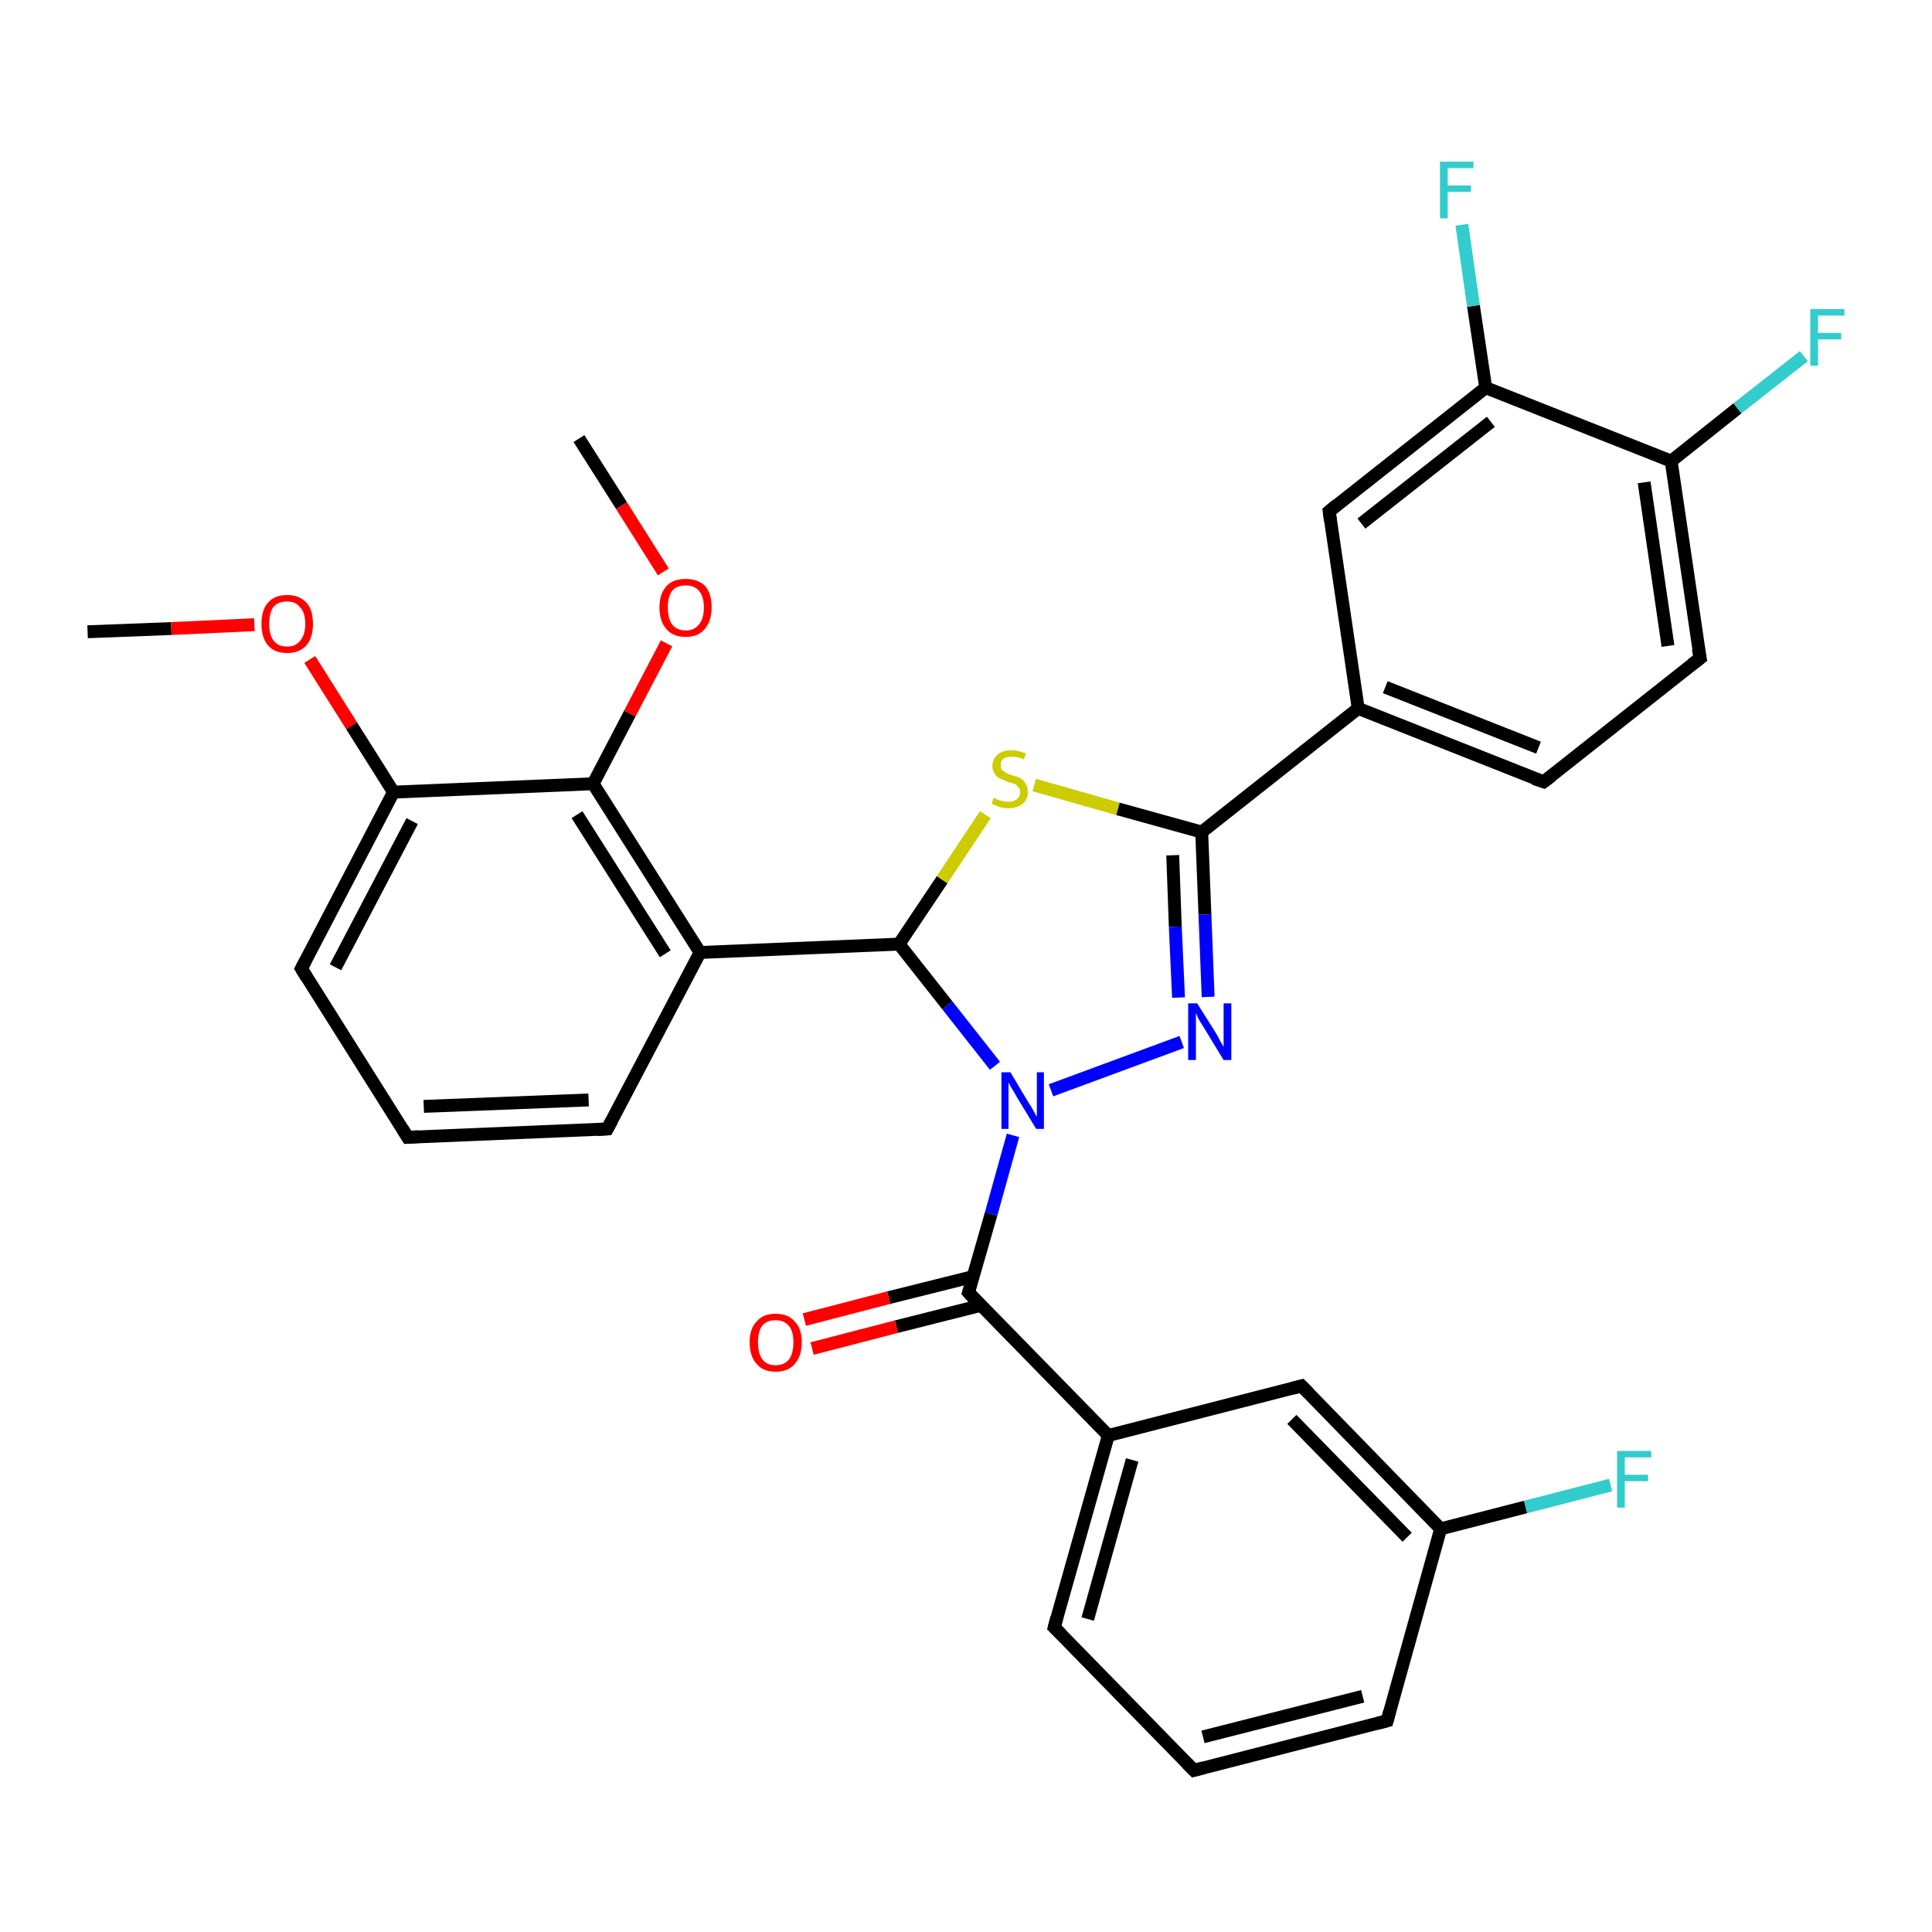 <?xml version='1.0' encoding='iso-8859-1'?>
<svg version='1.1' baseProfile='full'
              xmlns='http://www.w3.org/2000/svg'
                      xmlns:rdkit='http://www.rdkit.org/xml'
                      xmlns:xlink='http://www.w3.org/1999/xlink'
                  xml:space='preserve'
width='300px' height='300px' viewBox='0 0 300 300'>
<!-- END OF HEADER -->
<rect style='opacity:1.0;fill:#FFFFFF;stroke:none' width='300.0' height='300.0' x='0.0' y='0.0'> </rect>
<path class='bond-0 atom-0 atom-1' d='M 13.6,98.1 L 26.6,97.6' style='fill:none;fill-rule:evenodd;stroke:#000000;stroke-width:2.0px;stroke-linecap:butt;stroke-linejoin:miter;stroke-opacity:1' />
<path class='bond-0 atom-0 atom-1' d='M 26.6,97.6 L 39.5,97.0' style='fill:none;fill-rule:evenodd;stroke:#FF0000;stroke-width:2.0px;stroke-linecap:butt;stroke-linejoin:miter;stroke-opacity:1' />
<path class='bond-1 atom-1 atom-2' d='M 48.1,102.4 L 54.6,112.7' style='fill:none;fill-rule:evenodd;stroke:#FF0000;stroke-width:2.0px;stroke-linecap:butt;stroke-linejoin:miter;stroke-opacity:1' />
<path class='bond-1 atom-1 atom-2' d='M 54.6,112.7 L 61.1,123.0' style='fill:none;fill-rule:evenodd;stroke:#000000;stroke-width:2.0px;stroke-linecap:butt;stroke-linejoin:miter;stroke-opacity:1' />
<path class='bond-2 atom-2 atom-3' d='M 61.1,123.0 L 46.8,150.4' style='fill:none;fill-rule:evenodd;stroke:#000000;stroke-width:2.0px;stroke-linecap:butt;stroke-linejoin:miter;stroke-opacity:1' />
<path class='bond-2 atom-2 atom-3' d='M 64.0,127.5 L 52.1,150.2' style='fill:none;fill-rule:evenodd;stroke:#000000;stroke-width:2.0px;stroke-linecap:butt;stroke-linejoin:miter;stroke-opacity:1' />
<path class='bond-3 atom-3 atom-4' d='M 46.8,150.4 L 63.3,176.6' style='fill:none;fill-rule:evenodd;stroke:#000000;stroke-width:2.0px;stroke-linecap:butt;stroke-linejoin:miter;stroke-opacity:1' />
<path class='bond-4 atom-4 atom-5' d='M 63.3,176.6 L 94.3,175.3' style='fill:none;fill-rule:evenodd;stroke:#000000;stroke-width:2.0px;stroke-linecap:butt;stroke-linejoin:miter;stroke-opacity:1' />
<path class='bond-4 atom-4 atom-5' d='M 65.8,171.8 L 91.4,170.8' style='fill:none;fill-rule:evenodd;stroke:#000000;stroke-width:2.0px;stroke-linecap:butt;stroke-linejoin:miter;stroke-opacity:1' />
<path class='bond-5 atom-5 atom-6' d='M 94.3,175.3 L 108.7,147.9' style='fill:none;fill-rule:evenodd;stroke:#000000;stroke-width:2.0px;stroke-linecap:butt;stroke-linejoin:miter;stroke-opacity:1' />
<path class='bond-6 atom-6 atom-7' d='M 108.7,147.9 L 139.6,146.6' style='fill:none;fill-rule:evenodd;stroke:#000000;stroke-width:2.0px;stroke-linecap:butt;stroke-linejoin:miter;stroke-opacity:1' />
<path class='bond-7 atom-7 atom-8' d='M 139.6,146.6 L 146.3,136.6' style='fill:none;fill-rule:evenodd;stroke:#000000;stroke-width:2.0px;stroke-linecap:butt;stroke-linejoin:miter;stroke-opacity:1' />
<path class='bond-7 atom-7 atom-8' d='M 146.3,136.6 L 153.0,126.5' style='fill:none;fill-rule:evenodd;stroke:#CCCC00;stroke-width:2.0px;stroke-linecap:butt;stroke-linejoin:miter;stroke-opacity:1' />
<path class='bond-8 atom-8 atom-9' d='M 160.6,121.9 L 173.6,125.6' style='fill:none;fill-rule:evenodd;stroke:#CCCC00;stroke-width:2.0px;stroke-linecap:butt;stroke-linejoin:miter;stroke-opacity:1' />
<path class='bond-8 atom-8 atom-9' d='M 173.6,125.6 L 186.6,129.2' style='fill:none;fill-rule:evenodd;stroke:#000000;stroke-width:2.0px;stroke-linecap:butt;stroke-linejoin:miter;stroke-opacity:1' />
<path class='bond-9 atom-9 atom-10' d='M 186.6,129.2 L 187.1,142.0' style='fill:none;fill-rule:evenodd;stroke:#000000;stroke-width:2.0px;stroke-linecap:butt;stroke-linejoin:miter;stroke-opacity:1' />
<path class='bond-9 atom-9 atom-10' d='M 187.1,142.0 L 187.6,154.8' style='fill:none;fill-rule:evenodd;stroke:#0000FF;stroke-width:2.0px;stroke-linecap:butt;stroke-linejoin:miter;stroke-opacity:1' />
<path class='bond-9 atom-9 atom-10' d='M 182.1,132.8 L 182.5,143.9' style='fill:none;fill-rule:evenodd;stroke:#000000;stroke-width:2.0px;stroke-linecap:butt;stroke-linejoin:miter;stroke-opacity:1' />
<path class='bond-9 atom-9 atom-10' d='M 182.5,143.9 L 183.0,154.9' style='fill:none;fill-rule:evenodd;stroke:#0000FF;stroke-width:2.0px;stroke-linecap:butt;stroke-linejoin:miter;stroke-opacity:1' />
<path class='bond-10 atom-10 atom-11' d='M 183.5,161.8 L 163.2,169.3' style='fill:none;fill-rule:evenodd;stroke:#0000FF;stroke-width:2.0px;stroke-linecap:butt;stroke-linejoin:miter;stroke-opacity:1' />
<path class='bond-11 atom-11 atom-12' d='M 157.3,176.3 L 153.9,188.5' style='fill:none;fill-rule:evenodd;stroke:#0000FF;stroke-width:2.0px;stroke-linecap:butt;stroke-linejoin:miter;stroke-opacity:1' />
<path class='bond-11 atom-11 atom-12' d='M 153.9,188.5 L 150.4,200.7' style='fill:none;fill-rule:evenodd;stroke:#000000;stroke-width:2.0px;stroke-linecap:butt;stroke-linejoin:miter;stroke-opacity:1' />
<path class='bond-12 atom-12 atom-13' d='M 151.2,198.2 L 138.0,201.5' style='fill:none;fill-rule:evenodd;stroke:#000000;stroke-width:2.0px;stroke-linecap:butt;stroke-linejoin:miter;stroke-opacity:1' />
<path class='bond-12 atom-12 atom-13' d='M 138.0,201.5 L 124.9,204.9' style='fill:none;fill-rule:evenodd;stroke:#FF0000;stroke-width:2.0px;stroke-linecap:butt;stroke-linejoin:miter;stroke-opacity:1' />
<path class='bond-12 atom-12 atom-13' d='M 152.3,202.7 L 139.2,206.0' style='fill:none;fill-rule:evenodd;stroke:#000000;stroke-width:2.0px;stroke-linecap:butt;stroke-linejoin:miter;stroke-opacity:1' />
<path class='bond-12 atom-12 atom-13' d='M 139.2,206.0 L 126.1,209.4' style='fill:none;fill-rule:evenodd;stroke:#FF0000;stroke-width:2.0px;stroke-linecap:butt;stroke-linejoin:miter;stroke-opacity:1' />
<path class='bond-13 atom-12 atom-14' d='M 150.4,200.7 L 172.1,222.9' style='fill:none;fill-rule:evenodd;stroke:#000000;stroke-width:2.0px;stroke-linecap:butt;stroke-linejoin:miter;stroke-opacity:1' />
<path class='bond-14 atom-14 atom-15' d='M 172.1,222.9 L 163.7,252.7' style='fill:none;fill-rule:evenodd;stroke:#000000;stroke-width:2.0px;stroke-linecap:butt;stroke-linejoin:miter;stroke-opacity:1' />
<path class='bond-14 atom-14 atom-15' d='M 175.8,226.7 L 168.9,251.4' style='fill:none;fill-rule:evenodd;stroke:#000000;stroke-width:2.0px;stroke-linecap:butt;stroke-linejoin:miter;stroke-opacity:1' />
<path class='bond-15 atom-15 atom-16' d='M 163.7,252.7 L 185.4,274.9' style='fill:none;fill-rule:evenodd;stroke:#000000;stroke-width:2.0px;stroke-linecap:butt;stroke-linejoin:miter;stroke-opacity:1' />
<path class='bond-16 atom-16 atom-17' d='M 185.4,274.9 L 215.4,267.2' style='fill:none;fill-rule:evenodd;stroke:#000000;stroke-width:2.0px;stroke-linecap:butt;stroke-linejoin:miter;stroke-opacity:1' />
<path class='bond-16 atom-16 atom-17' d='M 186.8,269.7 L 211.6,263.4' style='fill:none;fill-rule:evenodd;stroke:#000000;stroke-width:2.0px;stroke-linecap:butt;stroke-linejoin:miter;stroke-opacity:1' />
<path class='bond-17 atom-17 atom-18' d='M 215.4,267.2 L 223.7,237.4' style='fill:none;fill-rule:evenodd;stroke:#000000;stroke-width:2.0px;stroke-linecap:butt;stroke-linejoin:miter;stroke-opacity:1' />
<path class='bond-18 atom-18 atom-19' d='M 223.7,237.4 L 236.9,234.0' style='fill:none;fill-rule:evenodd;stroke:#000000;stroke-width:2.0px;stroke-linecap:butt;stroke-linejoin:miter;stroke-opacity:1' />
<path class='bond-18 atom-18 atom-19' d='M 236.9,234.0 L 250.1,230.6' style='fill:none;fill-rule:evenodd;stroke:#33CCCC;stroke-width:2.0px;stroke-linecap:butt;stroke-linejoin:miter;stroke-opacity:1' />
<path class='bond-19 atom-18 atom-20' d='M 223.7,237.4 L 202.1,215.2' style='fill:none;fill-rule:evenodd;stroke:#000000;stroke-width:2.0px;stroke-linecap:butt;stroke-linejoin:miter;stroke-opacity:1' />
<path class='bond-19 atom-18 atom-20' d='M 218.5,238.7 L 200.6,220.4' style='fill:none;fill-rule:evenodd;stroke:#000000;stroke-width:2.0px;stroke-linecap:butt;stroke-linejoin:miter;stroke-opacity:1' />
<path class='bond-20 atom-9 atom-21' d='M 186.6,129.2 L 210.9,110.0' style='fill:none;fill-rule:evenodd;stroke:#000000;stroke-width:2.0px;stroke-linecap:butt;stroke-linejoin:miter;stroke-opacity:1' />
<path class='bond-21 atom-21 atom-22' d='M 210.9,110.0 L 239.7,121.4' style='fill:none;fill-rule:evenodd;stroke:#000000;stroke-width:2.0px;stroke-linecap:butt;stroke-linejoin:miter;stroke-opacity:1' />
<path class='bond-21 atom-21 atom-22' d='M 215.1,106.7 L 238.9,116.1' style='fill:none;fill-rule:evenodd;stroke:#000000;stroke-width:2.0px;stroke-linecap:butt;stroke-linejoin:miter;stroke-opacity:1' />
<path class='bond-22 atom-22 atom-23' d='M 239.7,121.4 L 264.0,102.2' style='fill:none;fill-rule:evenodd;stroke:#000000;stroke-width:2.0px;stroke-linecap:butt;stroke-linejoin:miter;stroke-opacity:1' />
<path class='bond-23 atom-23 atom-24' d='M 264.0,102.2 L 259.5,71.6' style='fill:none;fill-rule:evenodd;stroke:#000000;stroke-width:2.0px;stroke-linecap:butt;stroke-linejoin:miter;stroke-opacity:1' />
<path class='bond-23 atom-23 atom-24' d='M 259.0,100.3 L 255.3,74.9' style='fill:none;fill-rule:evenodd;stroke:#000000;stroke-width:2.0px;stroke-linecap:butt;stroke-linejoin:miter;stroke-opacity:1' />
<path class='bond-24 atom-24 atom-25' d='M 259.5,71.6 L 269.8,63.4' style='fill:none;fill-rule:evenodd;stroke:#000000;stroke-width:2.0px;stroke-linecap:butt;stroke-linejoin:miter;stroke-opacity:1' />
<path class='bond-24 atom-24 atom-25' d='M 269.8,63.4 L 280.1,55.3' style='fill:none;fill-rule:evenodd;stroke:#33CCCC;stroke-width:2.0px;stroke-linecap:butt;stroke-linejoin:miter;stroke-opacity:1' />
<path class='bond-25 atom-24 atom-26' d='M 259.5,71.6 L 230.7,60.2' style='fill:none;fill-rule:evenodd;stroke:#000000;stroke-width:2.0px;stroke-linecap:butt;stroke-linejoin:miter;stroke-opacity:1' />
<path class='bond-26 atom-26 atom-27' d='M 230.7,60.2 L 228.8,47.5' style='fill:none;fill-rule:evenodd;stroke:#000000;stroke-width:2.0px;stroke-linecap:butt;stroke-linejoin:miter;stroke-opacity:1' />
<path class='bond-26 atom-26 atom-27' d='M 228.8,47.5 L 227.0,34.9' style='fill:none;fill-rule:evenodd;stroke:#33CCCC;stroke-width:2.0px;stroke-linecap:butt;stroke-linejoin:miter;stroke-opacity:1' />
<path class='bond-27 atom-26 atom-28' d='M 230.7,60.2 L 206.4,79.4' style='fill:none;fill-rule:evenodd;stroke:#000000;stroke-width:2.0px;stroke-linecap:butt;stroke-linejoin:miter;stroke-opacity:1' />
<path class='bond-27 atom-26 atom-28' d='M 231.5,65.5 L 211.4,81.3' style='fill:none;fill-rule:evenodd;stroke:#000000;stroke-width:2.0px;stroke-linecap:butt;stroke-linejoin:miter;stroke-opacity:1' />
<path class='bond-28 atom-6 atom-29' d='M 108.7,147.9 L 92.1,121.7' style='fill:none;fill-rule:evenodd;stroke:#000000;stroke-width:2.0px;stroke-linecap:butt;stroke-linejoin:miter;stroke-opacity:1' />
<path class='bond-28 atom-6 atom-29' d='M 103.3,148.1 L 89.6,126.5' style='fill:none;fill-rule:evenodd;stroke:#000000;stroke-width:2.0px;stroke-linecap:butt;stroke-linejoin:miter;stroke-opacity:1' />
<path class='bond-29 atom-29 atom-30' d='M 92.1,121.7 L 97.8,110.8' style='fill:none;fill-rule:evenodd;stroke:#000000;stroke-width:2.0px;stroke-linecap:butt;stroke-linejoin:miter;stroke-opacity:1' />
<path class='bond-29 atom-29 atom-30' d='M 97.8,110.8 L 103.5,99.9' style='fill:none;fill-rule:evenodd;stroke:#FF0000;stroke-width:2.0px;stroke-linecap:butt;stroke-linejoin:miter;stroke-opacity:1' />
<path class='bond-30 atom-30 atom-31' d='M 103.0,88.8 L 96.5,78.5' style='fill:none;fill-rule:evenodd;stroke:#FF0000;stroke-width:2.0px;stroke-linecap:butt;stroke-linejoin:miter;stroke-opacity:1' />
<path class='bond-30 atom-30 atom-31' d='M 96.5,78.5 L 89.9,68.1' style='fill:none;fill-rule:evenodd;stroke:#000000;stroke-width:2.0px;stroke-linecap:butt;stroke-linejoin:miter;stroke-opacity:1' />
<path class='bond-31 atom-29 atom-2' d='M 92.1,121.7 L 61.1,123.0' style='fill:none;fill-rule:evenodd;stroke:#000000;stroke-width:2.0px;stroke-linecap:butt;stroke-linejoin:miter;stroke-opacity:1' />
<path class='bond-32 atom-11 atom-7' d='M 154.5,165.5 L 147.1,156.1' style='fill:none;fill-rule:evenodd;stroke:#0000FF;stroke-width:2.0px;stroke-linecap:butt;stroke-linejoin:miter;stroke-opacity:1' />
<path class='bond-32 atom-11 atom-7' d='M 147.1,156.1 L 139.6,146.6' style='fill:none;fill-rule:evenodd;stroke:#000000;stroke-width:2.0px;stroke-linecap:butt;stroke-linejoin:miter;stroke-opacity:1' />
<path class='bond-33 atom-20 atom-14' d='M 202.1,215.2 L 172.1,222.9' style='fill:none;fill-rule:evenodd;stroke:#000000;stroke-width:2.0px;stroke-linecap:butt;stroke-linejoin:miter;stroke-opacity:1' />
<path class='bond-34 atom-28 atom-21' d='M 206.4,79.4 L 210.9,110.0' style='fill:none;fill-rule:evenodd;stroke:#000000;stroke-width:2.0px;stroke-linecap:butt;stroke-linejoin:miter;stroke-opacity:1' />
<path d='M 47.5,149.1 L 46.8,150.4 L 47.6,151.7' style='fill:none;stroke:#000000;stroke-width:2.0px;stroke-linecap:butt;stroke-linejoin:miter;stroke-opacity:1;' />
<path d='M 62.5,175.3 L 63.3,176.6 L 64.9,176.5' style='fill:none;stroke:#000000;stroke-width:2.0px;stroke-linecap:butt;stroke-linejoin:miter;stroke-opacity:1;' />
<path d='M 92.7,175.4 L 94.3,175.3 L 95.0,174.0' style='fill:none;stroke:#000000;stroke-width:2.0px;stroke-linecap:butt;stroke-linejoin:miter;stroke-opacity:1;' />
<path d='M 150.6,200.1 L 150.4,200.7 L 151.5,201.9' style='fill:none;stroke:#000000;stroke-width:2.0px;stroke-linecap:butt;stroke-linejoin:miter;stroke-opacity:1;' />
<path d='M 164.1,251.2 L 163.7,252.7 L 164.8,253.8' style='fill:none;stroke:#000000;stroke-width:2.0px;stroke-linecap:butt;stroke-linejoin:miter;stroke-opacity:1;' />
<path d='M 184.3,273.8 L 185.4,274.9 L 186.9,274.5' style='fill:none;stroke:#000000;stroke-width:2.0px;stroke-linecap:butt;stroke-linejoin:miter;stroke-opacity:1;' />
<path d='M 213.9,267.6 L 215.4,267.2 L 215.8,265.7' style='fill:none;stroke:#000000;stroke-width:2.0px;stroke-linecap:butt;stroke-linejoin:miter;stroke-opacity:1;' />
<path d='M 203.2,216.3 L 202.1,215.2 L 200.6,215.6' style='fill:none;stroke:#000000;stroke-width:2.0px;stroke-linecap:butt;stroke-linejoin:miter;stroke-opacity:1;' />
<path d='M 238.2,120.9 L 239.7,121.4 L 240.9,120.5' style='fill:none;stroke:#000000;stroke-width:2.0px;stroke-linecap:butt;stroke-linejoin:miter;stroke-opacity:1;' />
<path d='M 262.7,103.2 L 264.0,102.2 L 263.7,100.7' style='fill:none;stroke:#000000;stroke-width:2.0px;stroke-linecap:butt;stroke-linejoin:miter;stroke-opacity:1;' />
<path d='M 207.6,78.4 L 206.4,79.4 L 206.6,80.9' style='fill:none;stroke:#000000;stroke-width:2.0px;stroke-linecap:butt;stroke-linejoin:miter;stroke-opacity:1;' />
<path class='atom-1' d='M 40.6 96.9
Q 40.6 94.7, 41.6 93.6
Q 42.6 92.4, 44.6 92.4
Q 46.5 92.4, 47.6 93.6
Q 48.6 94.7, 48.6 96.9
Q 48.6 99.0, 47.6 100.2
Q 46.5 101.4, 44.6 101.4
Q 42.6 101.4, 41.6 100.2
Q 40.6 99.0, 40.6 96.9
M 44.6 100.4
Q 45.9 100.4, 46.6 99.5
Q 47.4 98.6, 47.4 96.9
Q 47.4 95.1, 46.6 94.3
Q 45.9 93.4, 44.6 93.4
Q 43.2 93.4, 42.5 94.2
Q 41.8 95.1, 41.8 96.9
Q 41.8 98.6, 42.5 99.5
Q 43.2 100.4, 44.6 100.4
' fill='#FF0000'/>
<path class='atom-8' d='M 154.3 123.9
Q 154.4 123.9, 154.8 124.1
Q 155.2 124.3, 155.7 124.4
Q 156.1 124.5, 156.6 124.5
Q 157.4 124.5, 157.9 124.1
Q 158.4 123.7, 158.4 123.0
Q 158.4 122.5, 158.1 122.2
Q 157.9 121.9, 157.5 121.7
Q 157.1 121.6, 156.5 121.4
Q 155.7 121.1, 155.3 120.9
Q 154.8 120.7, 154.5 120.2
Q 154.1 119.7, 154.1 119.0
Q 154.1 117.8, 154.9 117.2
Q 155.6 116.5, 157.1 116.5
Q 158.1 116.5, 159.3 117.0
L 159.0 117.9
Q 158.0 117.5, 157.2 117.5
Q 156.3 117.5, 155.8 117.8
Q 155.4 118.2, 155.4 118.8
Q 155.4 119.3, 155.6 119.6
Q 155.9 119.8, 156.2 120.0
Q 156.6 120.2, 157.2 120.4
Q 158.0 120.6, 158.4 120.8
Q 158.9 121.1, 159.2 121.6
Q 159.6 122.1, 159.6 123.0
Q 159.6 124.2, 158.8 124.8
Q 158.0 125.5, 156.6 125.5
Q 155.8 125.5, 155.2 125.3
Q 154.6 125.1, 154.0 124.8
L 154.3 123.9
' fill='#CCCC00'/>
<path class='atom-10' d='M 185.9 155.8
L 188.8 160.4
Q 189.1 160.9, 189.5 161.7
Q 190.0 162.5, 190.0 162.6
L 190.0 155.8
L 191.2 155.8
L 191.2 164.6
L 190.0 164.6
L 186.9 159.5
Q 186.5 158.9, 186.1 158.2
Q 185.8 157.5, 185.7 157.3
L 185.7 164.6
L 184.5 164.6
L 184.5 155.8
L 185.9 155.8
' fill='#0000FF'/>
<path class='atom-11' d='M 156.9 166.5
L 159.7 171.2
Q 160.0 171.6, 160.5 172.5
Q 160.9 173.3, 161.0 173.4
L 161.0 166.5
L 162.1 166.5
L 162.1 175.3
L 160.9 175.3
L 157.8 170.2
Q 157.5 169.6, 157.1 169.0
Q 156.7 168.3, 156.6 168.1
L 156.6 175.3
L 155.5 175.3
L 155.5 166.5
L 156.9 166.5
' fill='#0000FF'/>
<path class='atom-13' d='M 116.4 208.4
Q 116.4 206.3, 117.5 205.2
Q 118.5 204.0, 120.4 204.0
Q 122.4 204.0, 123.4 205.2
Q 124.5 206.3, 124.5 208.4
Q 124.5 210.6, 123.4 211.8
Q 122.4 213.0, 120.4 213.0
Q 118.5 213.0, 117.5 211.8
Q 116.4 210.6, 116.4 208.4
M 120.4 212.0
Q 121.8 212.0, 122.5 211.1
Q 123.2 210.2, 123.2 208.4
Q 123.2 206.7, 122.5 205.9
Q 121.8 205.0, 120.4 205.0
Q 119.1 205.0, 118.4 205.8
Q 117.7 206.7, 117.7 208.4
Q 117.7 210.2, 118.4 211.1
Q 119.1 212.0, 120.4 212.0
' fill='#FF0000'/>
<path class='atom-19' d='M 251.1 225.3
L 256.4 225.3
L 256.4 226.3
L 252.3 226.3
L 252.3 229.0
L 255.9 229.0
L 255.9 230.0
L 252.3 230.0
L 252.3 234.1
L 251.1 234.1
L 251.1 225.3
' fill='#33CCCC'/>
<path class='atom-25' d='M 281.1 48.0
L 286.4 48.0
L 286.4 49.0
L 282.3 49.0
L 282.3 51.7
L 285.9 51.7
L 285.9 52.7
L 282.3 52.7
L 282.3 56.8
L 281.1 56.8
L 281.1 48.0
' fill='#33CCCC'/>
<path class='atom-27' d='M 223.6 25.1
L 228.8 25.1
L 228.8 26.1
L 224.8 26.1
L 224.8 28.8
L 228.4 28.8
L 228.4 29.8
L 224.8 29.8
L 224.8 33.9
L 223.6 33.9
L 223.6 25.1
' fill='#33CCCC'/>
<path class='atom-30' d='M 102.4 94.3
Q 102.4 92.2, 103.5 91.0
Q 104.5 89.9, 106.5 89.9
Q 108.4 89.9, 109.5 91.0
Q 110.5 92.2, 110.5 94.3
Q 110.5 96.5, 109.4 97.7
Q 108.4 98.9, 106.5 98.9
Q 104.5 98.9, 103.5 97.7
Q 102.4 96.5, 102.4 94.3
M 106.5 97.9
Q 107.8 97.9, 108.5 97.0
Q 109.3 96.1, 109.3 94.3
Q 109.3 92.6, 108.5 91.7
Q 107.8 90.9, 106.5 90.9
Q 105.1 90.9, 104.4 91.7
Q 103.7 92.6, 103.7 94.3
Q 103.7 96.1, 104.4 97.0
Q 105.1 97.9, 106.5 97.9
' fill='#FF0000'/>
</svg>
